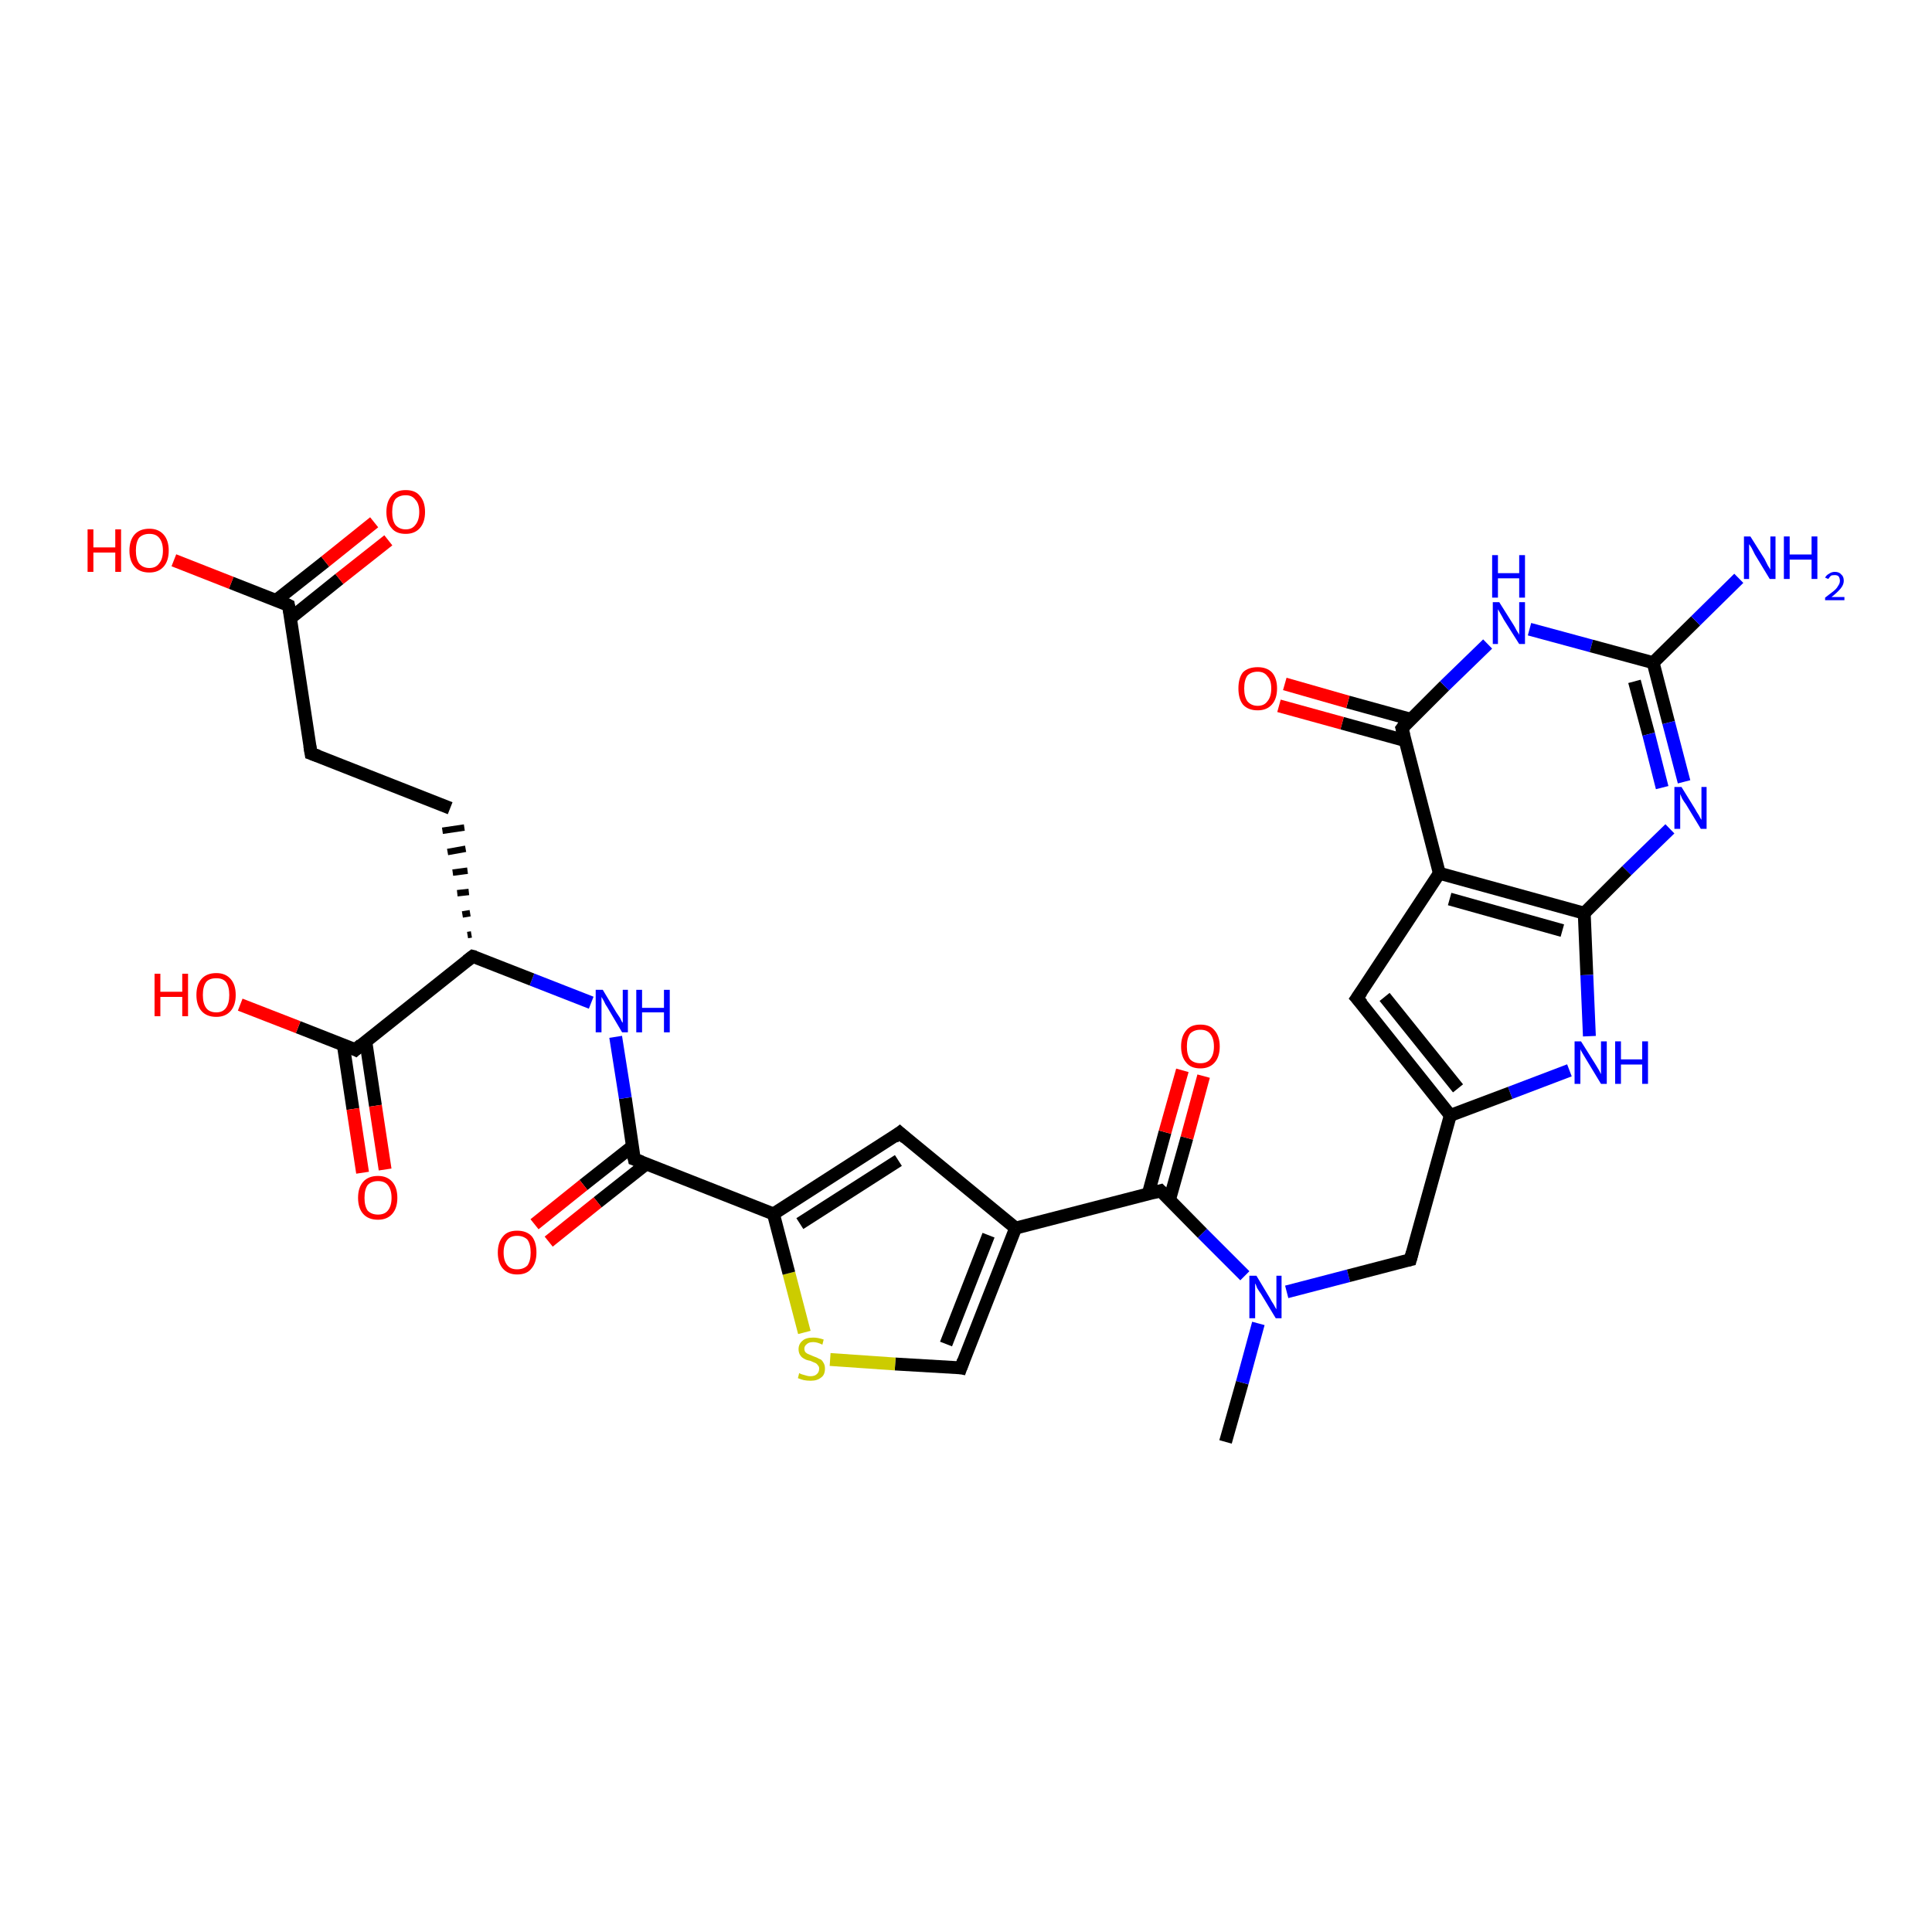 <?xml version='1.0' encoding='iso-8859-1'?>
<svg version='1.1' baseProfile='full'
              xmlns='http://www.w3.org/2000/svg'
                      xmlns:rdkit='http://www.rdkit.org/xml'
                      xmlns:xlink='http://www.w3.org/1999/xlink'
                  xml:space='preserve'
width='300px' height='300px' viewBox='0 0 300 300'>
<!-- END OF HEADER -->
<rect style='opacity:1.0;fill:#FFFFFF;stroke:none' width='300.0' height='300.0' x='0.0' y='0.0'> </rect>
<path class='bond-0 atom-0 atom-1' d='M 190.3,223.9 L 192.9,214.7' style='fill:none;fill-rule:evenodd;stroke:#000000;stroke-width:2.0px;stroke-linecap:butt;stroke-linejoin:miter;stroke-opacity:1' />
<path class='bond-0 atom-0 atom-1' d='M 192.9,214.7 L 195.4,205.5' style='fill:none;fill-rule:evenodd;stroke:#0000FF;stroke-width:2.0px;stroke-linecap:butt;stroke-linejoin:miter;stroke-opacity:1' />
<path class='bond-1 atom-1 atom-2' d='M 199.8,200.6 L 209.4,198.1' style='fill:none;fill-rule:evenodd;stroke:#0000FF;stroke-width:2.0px;stroke-linecap:butt;stroke-linejoin:miter;stroke-opacity:1' />
<path class='bond-1 atom-1 atom-2' d='M 209.4,198.1 L 219.0,195.6' style='fill:none;fill-rule:evenodd;stroke:#000000;stroke-width:2.0px;stroke-linecap:butt;stroke-linejoin:miter;stroke-opacity:1' />
<path class='bond-2 atom-2 atom-3' d='M 219.0,195.6 L 225.2,173.2' style='fill:none;fill-rule:evenodd;stroke:#000000;stroke-width:2.0px;stroke-linecap:butt;stroke-linejoin:miter;stroke-opacity:1' />
<path class='bond-3 atom-3 atom-4' d='M 225.2,173.2 L 210.7,155.0' style='fill:none;fill-rule:evenodd;stroke:#000000;stroke-width:2.0px;stroke-linecap:butt;stroke-linejoin:miter;stroke-opacity:1' />
<path class='bond-3 atom-3 atom-4' d='M 226.4,169.0 L 215.0,154.8' style='fill:none;fill-rule:evenodd;stroke:#000000;stroke-width:2.0px;stroke-linecap:butt;stroke-linejoin:miter;stroke-opacity:1' />
<path class='bond-4 atom-4 atom-5' d='M 210.7,155.0 L 223.5,135.6' style='fill:none;fill-rule:evenodd;stroke:#000000;stroke-width:2.0px;stroke-linecap:butt;stroke-linejoin:miter;stroke-opacity:1' />
<path class='bond-5 atom-5 atom-6' d='M 223.5,135.6 L 217.7,113.1' style='fill:none;fill-rule:evenodd;stroke:#000000;stroke-width:2.0px;stroke-linecap:butt;stroke-linejoin:miter;stroke-opacity:1' />
<path class='bond-6 atom-6 atom-7' d='M 219.1,111.7 L 209.3,109.0' style='fill:none;fill-rule:evenodd;stroke:#000000;stroke-width:2.0px;stroke-linecap:butt;stroke-linejoin:miter;stroke-opacity:1' />
<path class='bond-6 atom-6 atom-7' d='M 209.3,109.0 L 199.5,106.2' style='fill:none;fill-rule:evenodd;stroke:#FF0000;stroke-width:2.0px;stroke-linecap:butt;stroke-linejoin:miter;stroke-opacity:1' />
<path class='bond-6 atom-6 atom-7' d='M 218.2,115.0 L 208.4,112.3' style='fill:none;fill-rule:evenodd;stroke:#000000;stroke-width:2.0px;stroke-linecap:butt;stroke-linejoin:miter;stroke-opacity:1' />
<path class='bond-6 atom-6 atom-7' d='M 208.4,112.3 L 198.6,109.6' style='fill:none;fill-rule:evenodd;stroke:#FF0000;stroke-width:2.0px;stroke-linecap:butt;stroke-linejoin:miter;stroke-opacity:1' />
<path class='bond-7 atom-6 atom-8' d='M 217.7,113.1 L 224.3,106.5' style='fill:none;fill-rule:evenodd;stroke:#000000;stroke-width:2.0px;stroke-linecap:butt;stroke-linejoin:miter;stroke-opacity:1' />
<path class='bond-7 atom-6 atom-8' d='M 224.3,106.5 L 231.0,100.0' style='fill:none;fill-rule:evenodd;stroke:#0000FF;stroke-width:2.0px;stroke-linecap:butt;stroke-linejoin:miter;stroke-opacity:1' />
<path class='bond-8 atom-8 atom-9' d='M 237.5,97.7 L 247.1,100.3' style='fill:none;fill-rule:evenodd;stroke:#0000FF;stroke-width:2.0px;stroke-linecap:butt;stroke-linejoin:miter;stroke-opacity:1' />
<path class='bond-8 atom-8 atom-9' d='M 247.1,100.3 L 256.7,102.9' style='fill:none;fill-rule:evenodd;stroke:#000000;stroke-width:2.0px;stroke-linecap:butt;stroke-linejoin:miter;stroke-opacity:1' />
<path class='bond-9 atom-9 atom-10' d='M 256.7,102.9 L 263.3,96.4' style='fill:none;fill-rule:evenodd;stroke:#000000;stroke-width:2.0px;stroke-linecap:butt;stroke-linejoin:miter;stroke-opacity:1' />
<path class='bond-9 atom-9 atom-10' d='M 263.3,96.4 L 270.0,89.8' style='fill:none;fill-rule:evenodd;stroke:#0000FF;stroke-width:2.0px;stroke-linecap:butt;stroke-linejoin:miter;stroke-opacity:1' />
<path class='bond-10 atom-9 atom-11' d='M 256.7,102.9 L 259.1,112.2' style='fill:none;fill-rule:evenodd;stroke:#000000;stroke-width:2.0px;stroke-linecap:butt;stroke-linejoin:miter;stroke-opacity:1' />
<path class='bond-10 atom-9 atom-11' d='M 259.1,112.2 L 261.5,121.4' style='fill:none;fill-rule:evenodd;stroke:#0000FF;stroke-width:2.0px;stroke-linecap:butt;stroke-linejoin:miter;stroke-opacity:1' />
<path class='bond-10 atom-9 atom-11' d='M 253.8,105.8 L 256.0,114.0' style='fill:none;fill-rule:evenodd;stroke:#000000;stroke-width:2.0px;stroke-linecap:butt;stroke-linejoin:miter;stroke-opacity:1' />
<path class='bond-10 atom-9 atom-11' d='M 256.0,114.0 L 258.1,122.3' style='fill:none;fill-rule:evenodd;stroke:#0000FF;stroke-width:2.0px;stroke-linecap:butt;stroke-linejoin:miter;stroke-opacity:1' />
<path class='bond-11 atom-11 atom-12' d='M 259.3,128.7 L 252.6,135.2' style='fill:none;fill-rule:evenodd;stroke:#0000FF;stroke-width:2.0px;stroke-linecap:butt;stroke-linejoin:miter;stroke-opacity:1' />
<path class='bond-11 atom-11 atom-12' d='M 252.6,135.2 L 246.0,141.8' style='fill:none;fill-rule:evenodd;stroke:#000000;stroke-width:2.0px;stroke-linecap:butt;stroke-linejoin:miter;stroke-opacity:1' />
<path class='bond-12 atom-12 atom-13' d='M 246.0,141.8 L 246.4,151.4' style='fill:none;fill-rule:evenodd;stroke:#000000;stroke-width:2.0px;stroke-linecap:butt;stroke-linejoin:miter;stroke-opacity:1' />
<path class='bond-12 atom-12 atom-13' d='M 246.4,151.4 L 246.8,160.9' style='fill:none;fill-rule:evenodd;stroke:#0000FF;stroke-width:2.0px;stroke-linecap:butt;stroke-linejoin:miter;stroke-opacity:1' />
<path class='bond-13 atom-1 atom-14' d='M 193.3,198.1 L 186.7,191.5' style='fill:none;fill-rule:evenodd;stroke:#0000FF;stroke-width:2.0px;stroke-linecap:butt;stroke-linejoin:miter;stroke-opacity:1' />
<path class='bond-13 atom-1 atom-14' d='M 186.7,191.5 L 180.2,184.9' style='fill:none;fill-rule:evenodd;stroke:#000000;stroke-width:2.0px;stroke-linecap:butt;stroke-linejoin:miter;stroke-opacity:1' />
<path class='bond-14 atom-14 atom-15' d='M 181.6,186.3 L 184.3,176.7' style='fill:none;fill-rule:evenodd;stroke:#000000;stroke-width:2.0px;stroke-linecap:butt;stroke-linejoin:miter;stroke-opacity:1' />
<path class='bond-14 atom-14 atom-15' d='M 184.3,176.7 L 186.9,167.1' style='fill:none;fill-rule:evenodd;stroke:#FF0000;stroke-width:2.0px;stroke-linecap:butt;stroke-linejoin:miter;stroke-opacity:1' />
<path class='bond-14 atom-14 atom-15' d='M 178.3,185.4 L 180.9,175.8' style='fill:none;fill-rule:evenodd;stroke:#000000;stroke-width:2.0px;stroke-linecap:butt;stroke-linejoin:miter;stroke-opacity:1' />
<path class='bond-14 atom-14 atom-15' d='M 180.9,175.8 L 183.6,166.2' style='fill:none;fill-rule:evenodd;stroke:#FF0000;stroke-width:2.0px;stroke-linecap:butt;stroke-linejoin:miter;stroke-opacity:1' />
<path class='bond-15 atom-14 atom-16' d='M 180.2,184.9 L 157.7,190.7' style='fill:none;fill-rule:evenodd;stroke:#000000;stroke-width:2.0px;stroke-linecap:butt;stroke-linejoin:miter;stroke-opacity:1' />
<path class='bond-16 atom-16 atom-17' d='M 157.7,190.7 L 149.2,212.4' style='fill:none;fill-rule:evenodd;stroke:#000000;stroke-width:2.0px;stroke-linecap:butt;stroke-linejoin:miter;stroke-opacity:1' />
<path class='bond-16 atom-16 atom-17' d='M 153.5,191.8 L 146.9,208.7' style='fill:none;fill-rule:evenodd;stroke:#000000;stroke-width:2.0px;stroke-linecap:butt;stroke-linejoin:miter;stroke-opacity:1' />
<path class='bond-17 atom-17 atom-18' d='M 149.2,212.4 L 139.0,211.8' style='fill:none;fill-rule:evenodd;stroke:#000000;stroke-width:2.0px;stroke-linecap:butt;stroke-linejoin:miter;stroke-opacity:1' />
<path class='bond-17 atom-17 atom-18' d='M 139.0,211.8 L 128.9,211.1' style='fill:none;fill-rule:evenodd;stroke:#CCCC00;stroke-width:2.0px;stroke-linecap:butt;stroke-linejoin:miter;stroke-opacity:1' />
<path class='bond-18 atom-18 atom-19' d='M 124.9,206.9 L 122.5,197.7' style='fill:none;fill-rule:evenodd;stroke:#CCCC00;stroke-width:2.0px;stroke-linecap:butt;stroke-linejoin:miter;stroke-opacity:1' />
<path class='bond-18 atom-18 atom-19' d='M 122.5,197.7 L 120.1,188.5' style='fill:none;fill-rule:evenodd;stroke:#000000;stroke-width:2.0px;stroke-linecap:butt;stroke-linejoin:miter;stroke-opacity:1' />
<path class='bond-19 atom-19 atom-20' d='M 120.1,188.5 L 98.5,180.0' style='fill:none;fill-rule:evenodd;stroke:#000000;stroke-width:2.0px;stroke-linecap:butt;stroke-linejoin:miter;stroke-opacity:1' />
<path class='bond-20 atom-20 atom-21' d='M 98.2,178.0 L 90.6,184.0' style='fill:none;fill-rule:evenodd;stroke:#000000;stroke-width:2.0px;stroke-linecap:butt;stroke-linejoin:miter;stroke-opacity:1' />
<path class='bond-20 atom-20 atom-21' d='M 90.6,184.0 L 83.0,190.1' style='fill:none;fill-rule:evenodd;stroke:#FF0000;stroke-width:2.0px;stroke-linecap:butt;stroke-linejoin:miter;stroke-opacity:1' />
<path class='bond-20 atom-20 atom-21' d='M 100.4,180.7 L 92.8,186.7' style='fill:none;fill-rule:evenodd;stroke:#000000;stroke-width:2.0px;stroke-linecap:butt;stroke-linejoin:miter;stroke-opacity:1' />
<path class='bond-20 atom-20 atom-21' d='M 92.8,186.7 L 85.2,192.8' style='fill:none;fill-rule:evenodd;stroke:#FF0000;stroke-width:2.0px;stroke-linecap:butt;stroke-linejoin:miter;stroke-opacity:1' />
<path class='bond-21 atom-20 atom-22' d='M 98.5,180.0 L 97.1,170.5' style='fill:none;fill-rule:evenodd;stroke:#000000;stroke-width:2.0px;stroke-linecap:butt;stroke-linejoin:miter;stroke-opacity:1' />
<path class='bond-21 atom-20 atom-22' d='M 97.1,170.5 L 95.6,161.0' style='fill:none;fill-rule:evenodd;stroke:#0000FF;stroke-width:2.0px;stroke-linecap:butt;stroke-linejoin:miter;stroke-opacity:1' />
<path class='bond-22 atom-22 atom-23' d='M 91.8,155.7 L 82.6,152.1' style='fill:none;fill-rule:evenodd;stroke:#0000FF;stroke-width:2.0px;stroke-linecap:butt;stroke-linejoin:miter;stroke-opacity:1' />
<path class='bond-22 atom-22 atom-23' d='M 82.6,152.1 L 73.4,148.5' style='fill:none;fill-rule:evenodd;stroke:#000000;stroke-width:2.0px;stroke-linecap:butt;stroke-linejoin:miter;stroke-opacity:1' />
<path class='bond-23 atom-23 atom-24' d='M 73.2,145.1 L 72.6,145.2' style='fill:none;fill-rule:evenodd;stroke:#000000;stroke-width:1.0px;stroke-linecap:butt;stroke-linejoin:miter;stroke-opacity:1' />
<path class='bond-23 atom-23 atom-24' d='M 73.0,141.8 L 71.8,142.0' style='fill:none;fill-rule:evenodd;stroke:#000000;stroke-width:1.0px;stroke-linecap:butt;stroke-linejoin:miter;stroke-opacity:1' />
<path class='bond-23 atom-23 atom-24' d='M 72.8,138.5 L 71.0,138.7' style='fill:none;fill-rule:evenodd;stroke:#000000;stroke-width:1.0px;stroke-linecap:butt;stroke-linejoin:miter;stroke-opacity:1' />
<path class='bond-23 atom-23 atom-24' d='M 72.6,135.2 L 70.3,135.5' style='fill:none;fill-rule:evenodd;stroke:#000000;stroke-width:1.0px;stroke-linecap:butt;stroke-linejoin:miter;stroke-opacity:1' />
<path class='bond-23 atom-23 atom-24' d='M 72.3,131.8 L 69.5,132.3' style='fill:none;fill-rule:evenodd;stroke:#000000;stroke-width:1.0px;stroke-linecap:butt;stroke-linejoin:miter;stroke-opacity:1' />
<path class='bond-23 atom-23 atom-24' d='M 72.1,128.5 L 68.7,129.0' style='fill:none;fill-rule:evenodd;stroke:#000000;stroke-width:1.0px;stroke-linecap:butt;stroke-linejoin:miter;stroke-opacity:1' />
<path class='bond-24 atom-24 atom-25' d='M 69.9,125.5 L 48.3,117.0' style='fill:none;fill-rule:evenodd;stroke:#000000;stroke-width:2.0px;stroke-linecap:butt;stroke-linejoin:miter;stroke-opacity:1' />
<path class='bond-25 atom-25 atom-26' d='M 48.3,117.0 L 44.8,94.0' style='fill:none;fill-rule:evenodd;stroke:#000000;stroke-width:2.0px;stroke-linecap:butt;stroke-linejoin:miter;stroke-opacity:1' />
<path class='bond-26 atom-26 atom-27' d='M 45.1,96.0 L 52.7,89.9' style='fill:none;fill-rule:evenodd;stroke:#000000;stroke-width:2.0px;stroke-linecap:butt;stroke-linejoin:miter;stroke-opacity:1' />
<path class='bond-26 atom-26 atom-27' d='M 52.7,89.9 L 60.3,83.9' style='fill:none;fill-rule:evenodd;stroke:#FF0000;stroke-width:2.0px;stroke-linecap:butt;stroke-linejoin:miter;stroke-opacity:1' />
<path class='bond-26 atom-26 atom-27' d='M 42.9,93.2 L 50.5,87.2' style='fill:none;fill-rule:evenodd;stroke:#000000;stroke-width:2.0px;stroke-linecap:butt;stroke-linejoin:miter;stroke-opacity:1' />
<path class='bond-26 atom-26 atom-27' d='M 50.5,87.2 L 58.1,81.1' style='fill:none;fill-rule:evenodd;stroke:#FF0000;stroke-width:2.0px;stroke-linecap:butt;stroke-linejoin:miter;stroke-opacity:1' />
<path class='bond-27 atom-26 atom-28' d='M 44.8,94.0 L 35.9,90.5' style='fill:none;fill-rule:evenodd;stroke:#000000;stroke-width:2.0px;stroke-linecap:butt;stroke-linejoin:miter;stroke-opacity:1' />
<path class='bond-27 atom-26 atom-28' d='M 35.9,90.5 L 27.0,87.0' style='fill:none;fill-rule:evenodd;stroke:#FF0000;stroke-width:2.0px;stroke-linecap:butt;stroke-linejoin:miter;stroke-opacity:1' />
<path class='bond-28 atom-23 atom-29' d='M 73.4,148.5 L 55.2,163.0' style='fill:none;fill-rule:evenodd;stroke:#000000;stroke-width:2.0px;stroke-linecap:butt;stroke-linejoin:miter;stroke-opacity:1' />
<path class='bond-29 atom-29 atom-30' d='M 53.3,162.2 L 54.8,172.2' style='fill:none;fill-rule:evenodd;stroke:#000000;stroke-width:2.0px;stroke-linecap:butt;stroke-linejoin:miter;stroke-opacity:1' />
<path class='bond-29 atom-29 atom-30' d='M 54.8,172.2 L 56.3,182.1' style='fill:none;fill-rule:evenodd;stroke:#FF0000;stroke-width:2.0px;stroke-linecap:butt;stroke-linejoin:miter;stroke-opacity:1' />
<path class='bond-29 atom-29 atom-30' d='M 56.8,161.7 L 58.3,171.7' style='fill:none;fill-rule:evenodd;stroke:#000000;stroke-width:2.0px;stroke-linecap:butt;stroke-linejoin:miter;stroke-opacity:1' />
<path class='bond-29 atom-29 atom-30' d='M 58.3,171.7 L 59.8,181.6' style='fill:none;fill-rule:evenodd;stroke:#FF0000;stroke-width:2.0px;stroke-linecap:butt;stroke-linejoin:miter;stroke-opacity:1' />
<path class='bond-30 atom-29 atom-31' d='M 55.2,163.0 L 46.3,159.5' style='fill:none;fill-rule:evenodd;stroke:#000000;stroke-width:2.0px;stroke-linecap:butt;stroke-linejoin:miter;stroke-opacity:1' />
<path class='bond-30 atom-29 atom-31' d='M 46.3,159.5 L 37.3,156.0' style='fill:none;fill-rule:evenodd;stroke:#FF0000;stroke-width:2.0px;stroke-linecap:butt;stroke-linejoin:miter;stroke-opacity:1' />
<path class='bond-31 atom-19 atom-32' d='M 120.1,188.5 L 139.7,175.9' style='fill:none;fill-rule:evenodd;stroke:#000000;stroke-width:2.0px;stroke-linecap:butt;stroke-linejoin:miter;stroke-opacity:1' />
<path class='bond-31 atom-19 atom-32' d='M 124.2,190.0 L 139.5,180.2' style='fill:none;fill-rule:evenodd;stroke:#000000;stroke-width:2.0px;stroke-linecap:butt;stroke-linejoin:miter;stroke-opacity:1' />
<path class='bond-32 atom-13 atom-3' d='M 243.7,166.2 L 234.5,169.7' style='fill:none;fill-rule:evenodd;stroke:#0000FF;stroke-width:2.0px;stroke-linecap:butt;stroke-linejoin:miter;stroke-opacity:1' />
<path class='bond-32 atom-13 atom-3' d='M 234.5,169.7 L 225.2,173.2' style='fill:none;fill-rule:evenodd;stroke:#000000;stroke-width:2.0px;stroke-linecap:butt;stroke-linejoin:miter;stroke-opacity:1' />
<path class='bond-33 atom-32 atom-16' d='M 139.7,175.9 L 157.7,190.7' style='fill:none;fill-rule:evenodd;stroke:#000000;stroke-width:2.0px;stroke-linecap:butt;stroke-linejoin:miter;stroke-opacity:1' />
<path class='bond-34 atom-12 atom-5' d='M 246.0,141.8 L 223.5,135.6' style='fill:none;fill-rule:evenodd;stroke:#000000;stroke-width:2.0px;stroke-linecap:butt;stroke-linejoin:miter;stroke-opacity:1' />
<path class='bond-34 atom-12 atom-5' d='M 242.6,144.5 L 225.1,139.6' style='fill:none;fill-rule:evenodd;stroke:#000000;stroke-width:2.0px;stroke-linecap:butt;stroke-linejoin:miter;stroke-opacity:1' />
<path d='M 218.6,195.7 L 219.0,195.6 L 219.3,194.5' style='fill:none;stroke:#000000;stroke-width:2.0px;stroke-linecap:butt;stroke-linejoin:miter;stroke-opacity:1;' />
<path d='M 211.5,155.9 L 210.7,155.0 L 211.4,154.0' style='fill:none;stroke:#000000;stroke-width:2.0px;stroke-linecap:butt;stroke-linejoin:miter;stroke-opacity:1;' />
<path d='M 218.0,114.2 L 217.7,113.1 L 218.0,112.7' style='fill:none;stroke:#000000;stroke-width:2.0px;stroke-linecap:butt;stroke-linejoin:miter;stroke-opacity:1;' />
<path d='M 180.5,185.2 L 180.2,184.9 L 179.1,185.2' style='fill:none;stroke:#000000;stroke-width:2.0px;stroke-linecap:butt;stroke-linejoin:miter;stroke-opacity:1;' />
<path d='M 149.6,211.3 L 149.2,212.4 L 148.7,212.3' style='fill:none;stroke:#000000;stroke-width:2.0px;stroke-linecap:butt;stroke-linejoin:miter;stroke-opacity:1;' />
<path d='M 99.6,180.4 L 98.5,180.0 L 98.4,179.5' style='fill:none;stroke:#000000;stroke-width:2.0px;stroke-linecap:butt;stroke-linejoin:miter;stroke-opacity:1;' />
<path d='M 73.8,148.6 L 73.4,148.5 L 72.5,149.2' style='fill:none;stroke:#000000;stroke-width:2.0px;stroke-linecap:butt;stroke-linejoin:miter;stroke-opacity:1;' />
<path d='M 49.4,117.4 L 48.3,117.0 L 48.1,115.8' style='fill:none;stroke:#000000;stroke-width:2.0px;stroke-linecap:butt;stroke-linejoin:miter;stroke-opacity:1;' />
<path d='M 45.0,95.1 L 44.8,94.0 L 44.4,93.8' style='fill:none;stroke:#000000;stroke-width:2.0px;stroke-linecap:butt;stroke-linejoin:miter;stroke-opacity:1;' />
<path d='M 56.1,162.2 L 55.2,163.0 L 54.8,162.8' style='fill:none;stroke:#000000;stroke-width:2.0px;stroke-linecap:butt;stroke-linejoin:miter;stroke-opacity:1;' />
<path d='M 138.8,176.6 L 139.7,175.9 L 140.6,176.7' style='fill:none;stroke:#000000;stroke-width:2.0px;stroke-linecap:butt;stroke-linejoin:miter;stroke-opacity:1;' />
<path class='atom-1' d='M 195.1 198.1
L 197.2 201.6
Q 197.4 202.0, 197.8 202.6
Q 198.1 203.2, 198.2 203.3
L 198.2 198.1
L 199.0 198.1
L 199.0 204.7
L 198.1 204.7
L 195.8 200.9
Q 195.5 200.5, 195.2 200.0
Q 195.0 199.4, 194.9 199.3
L 194.9 204.7
L 194.0 204.7
L 194.0 198.1
L 195.1 198.1
' fill='#0000FF'/>
<path class='atom-7' d='M 192.3 106.9
Q 192.3 105.3, 193.0 104.4
Q 193.8 103.6, 195.3 103.6
Q 196.7 103.6, 197.5 104.4
Q 198.3 105.3, 198.3 106.9
Q 198.3 108.5, 197.5 109.4
Q 196.7 110.3, 195.3 110.3
Q 193.8 110.3, 193.0 109.4
Q 192.3 108.5, 192.3 106.9
M 195.3 109.6
Q 196.3 109.6, 196.8 108.9
Q 197.4 108.2, 197.4 106.9
Q 197.4 105.6, 196.8 105.0
Q 196.3 104.3, 195.3 104.3
Q 194.3 104.3, 193.7 104.9
Q 193.2 105.6, 193.2 106.9
Q 193.2 108.2, 193.7 108.9
Q 194.3 109.6, 195.3 109.6
' fill='#FF0000'/>
<path class='atom-8' d='M 232.8 93.5
L 235.0 97.0
Q 235.2 97.3, 235.5 97.9
Q 235.9 98.5, 235.9 98.6
L 235.9 93.5
L 236.8 93.5
L 236.8 100.0
L 235.9 100.0
L 233.5 96.2
Q 233.3 95.8, 233.0 95.3
Q 232.7 94.8, 232.6 94.6
L 232.6 100.0
L 231.8 100.0
L 231.8 93.5
L 232.8 93.5
' fill='#0000FF'/>
<path class='atom-8' d='M 231.7 86.2
L 232.6 86.2
L 232.6 89.0
L 235.9 89.0
L 235.9 86.2
L 236.8 86.2
L 236.8 92.8
L 235.9 92.8
L 235.9 89.8
L 232.6 89.8
L 232.6 92.8
L 231.7 92.8
L 231.7 86.2
' fill='#0000FF'/>
<path class='atom-10' d='M 271.8 83.3
L 274.0 86.8
Q 274.2 87.2, 274.5 87.8
Q 274.9 88.4, 274.9 88.5
L 274.9 83.3
L 275.7 83.3
L 275.7 89.9
L 274.8 89.9
L 272.5 86.1
Q 272.3 85.7, 272.0 85.1
Q 271.7 84.6, 271.6 84.5
L 271.6 89.9
L 270.8 89.9
L 270.8 83.3
L 271.8 83.3
' fill='#0000FF'/>
<path class='atom-10' d='M 277.0 83.3
L 277.9 83.3
L 277.9 86.1
L 281.3 86.1
L 281.3 83.3
L 282.2 83.3
L 282.2 89.9
L 281.3 89.9
L 281.3 86.9
L 277.9 86.9
L 277.9 89.9
L 277.0 89.9
L 277.0 83.3
' fill='#0000FF'/>
<path class='atom-10' d='M 283.4 89.7
Q 283.6 89.3, 284.0 89.1
Q 284.4 88.8, 284.9 88.8
Q 285.6 88.8, 285.9 89.2
Q 286.3 89.5, 286.3 90.2
Q 286.3 90.8, 285.8 91.4
Q 285.3 92.0, 284.4 92.7
L 286.4 92.7
L 286.4 93.2
L 283.4 93.2
L 283.4 92.8
Q 284.2 92.2, 284.7 91.8
Q 285.2 91.4, 285.4 91.0
Q 285.7 90.6, 285.7 90.2
Q 285.7 89.8, 285.5 89.5
Q 285.3 89.3, 284.9 89.3
Q 284.5 89.3, 284.3 89.4
Q 284.1 89.6, 283.9 89.9
L 283.4 89.7
' fill='#0000FF'/>
<path class='atom-11' d='M 261.1 122.2
L 263.2 125.6
Q 263.4 126.0, 263.8 126.6
Q 264.1 127.2, 264.2 127.3
L 264.2 122.2
L 265.0 122.2
L 265.0 128.7
L 264.1 128.7
L 261.8 124.9
Q 261.5 124.5, 261.2 124.0
Q 261.0 123.5, 260.9 123.3
L 260.9 128.7
L 260.0 128.7
L 260.0 122.2
L 261.1 122.2
' fill='#0000FF'/>
<path class='atom-13' d='M 245.5 161.7
L 247.7 165.2
Q 247.9 165.5, 248.3 166.2
Q 248.6 166.8, 248.6 166.8
L 248.6 161.7
L 249.5 161.7
L 249.5 168.3
L 248.6 168.3
L 246.3 164.5
Q 246.0 164.0, 245.7 163.5
Q 245.4 163.0, 245.4 162.9
L 245.4 168.3
L 244.5 168.3
L 244.5 161.7
L 245.5 161.7
' fill='#0000FF'/>
<path class='atom-13' d='M 250.8 161.7
L 251.7 161.7
L 251.7 164.5
L 255.0 164.5
L 255.0 161.7
L 255.9 161.7
L 255.9 168.3
L 255.0 168.3
L 255.0 165.3
L 251.7 165.3
L 251.7 168.3
L 250.8 168.3
L 250.8 161.7
' fill='#0000FF'/>
<path class='atom-15' d='M 183.4 162.5
Q 183.4 160.9, 184.2 160.0
Q 184.9 159.1, 186.4 159.1
Q 187.9 159.1, 188.6 160.0
Q 189.4 160.9, 189.4 162.5
Q 189.4 164.1, 188.6 165.0
Q 187.8 165.9, 186.4 165.9
Q 184.9 165.9, 184.2 165.0
Q 183.4 164.1, 183.4 162.5
M 186.4 165.1
Q 187.4 165.1, 187.9 164.5
Q 188.5 163.8, 188.5 162.5
Q 188.5 161.2, 187.9 160.5
Q 187.4 159.9, 186.4 159.9
Q 185.4 159.9, 184.8 160.5
Q 184.3 161.2, 184.3 162.5
Q 184.3 163.8, 184.8 164.5
Q 185.4 165.1, 186.4 165.1
' fill='#FF0000'/>
<path class='atom-18' d='M 124.1 213.2
Q 124.2 213.3, 124.5 213.4
Q 124.8 213.5, 125.2 213.6
Q 125.5 213.7, 125.8 213.7
Q 126.5 213.7, 126.8 213.4
Q 127.2 213.1, 127.2 212.5
Q 127.2 212.2, 127.0 212.0
Q 126.8 211.7, 126.5 211.6
Q 126.3 211.5, 125.8 211.3
Q 125.2 211.2, 124.9 211.0
Q 124.5 210.8, 124.3 210.5
Q 124.0 210.1, 124.0 209.5
Q 124.0 208.7, 124.6 208.2
Q 125.1 207.7, 126.3 207.7
Q 127.0 207.7, 127.9 208.0
L 127.7 208.8
Q 126.9 208.4, 126.3 208.4
Q 125.6 208.4, 125.3 208.7
Q 124.9 209.0, 124.9 209.4
Q 124.9 209.8, 125.1 210.0
Q 125.3 210.2, 125.6 210.3
Q 125.8 210.4, 126.3 210.6
Q 126.9 210.8, 127.2 211.0
Q 127.6 211.1, 127.8 211.5
Q 128.1 211.9, 128.1 212.5
Q 128.1 213.5, 127.5 213.9
Q 126.9 214.4, 125.9 214.4
Q 125.3 214.4, 124.8 214.3
Q 124.4 214.2, 123.9 214.0
L 124.1 213.2
' fill='#CCCC00'/>
<path class='atom-21' d='M 77.3 194.5
Q 77.3 192.9, 78.1 192.0
Q 78.8 191.1, 80.3 191.1
Q 81.8 191.1, 82.6 192.0
Q 83.3 192.9, 83.3 194.5
Q 83.3 196.1, 82.5 197.0
Q 81.8 197.9, 80.3 197.9
Q 78.9 197.9, 78.1 197.0
Q 77.3 196.1, 77.3 194.5
M 80.3 197.1
Q 81.3 197.1, 81.9 196.5
Q 82.4 195.8, 82.4 194.5
Q 82.4 193.2, 81.9 192.5
Q 81.3 191.9, 80.3 191.9
Q 79.3 191.9, 78.8 192.5
Q 78.2 193.2, 78.2 194.5
Q 78.2 195.8, 78.8 196.5
Q 79.3 197.1, 80.3 197.1
' fill='#FF0000'/>
<path class='atom-22' d='M 93.6 153.7
L 95.7 157.2
Q 95.9 157.5, 96.3 158.1
Q 96.6 158.8, 96.7 158.8
L 96.7 153.7
L 97.5 153.7
L 97.5 160.3
L 96.6 160.3
L 94.3 156.4
Q 94.0 156.0, 93.8 155.5
Q 93.5 155.0, 93.4 154.8
L 93.4 160.3
L 92.5 160.3
L 92.5 153.7
L 93.6 153.7
' fill='#0000FF'/>
<path class='atom-22' d='M 98.8 153.7
L 99.7 153.7
L 99.7 156.5
L 103.1 156.5
L 103.1 153.7
L 104.0 153.7
L 104.0 160.3
L 103.1 160.3
L 103.1 157.2
L 99.7 157.2
L 99.7 160.3
L 98.8 160.3
L 98.8 153.7
' fill='#0000FF'/>
<path class='atom-27' d='M 60.0 79.5
Q 60.0 77.9, 60.8 77.0
Q 61.5 76.1, 63.0 76.1
Q 64.5 76.1, 65.2 77.0
Q 66.0 77.9, 66.0 79.5
Q 66.0 81.1, 65.2 82.0
Q 64.4 82.9, 63.0 82.9
Q 61.5 82.9, 60.8 82.0
Q 60.0 81.1, 60.0 79.5
M 63.0 82.2
Q 64.0 82.2, 64.5 81.5
Q 65.1 80.8, 65.1 79.5
Q 65.1 78.2, 64.5 77.6
Q 64.0 76.9, 63.0 76.9
Q 62.0 76.9, 61.4 77.5
Q 60.9 78.2, 60.9 79.5
Q 60.9 80.8, 61.4 81.5
Q 62.0 82.2, 63.0 82.2
' fill='#FF0000'/>
<path class='atom-28' d='M 13.6 82.2
L 14.5 82.2
L 14.5 85.0
L 17.9 85.0
L 17.9 82.2
L 18.8 82.2
L 18.8 88.8
L 17.9 88.8
L 17.9 85.8
L 14.5 85.8
L 14.5 88.8
L 13.6 88.8
L 13.6 82.2
' fill='#FF0000'/>
<path class='atom-28' d='M 20.1 85.5
Q 20.1 83.9, 20.9 83.0
Q 21.7 82.1, 23.2 82.1
Q 24.6 82.1, 25.4 83.0
Q 26.2 83.9, 26.2 85.5
Q 26.2 87.1, 25.4 88.0
Q 24.6 88.9, 23.2 88.9
Q 21.7 88.9, 20.9 88.0
Q 20.1 87.1, 20.1 85.5
M 23.2 88.2
Q 24.2 88.2, 24.7 87.5
Q 25.3 86.8, 25.3 85.5
Q 25.3 84.2, 24.7 83.5
Q 24.2 82.9, 23.2 82.9
Q 22.2 82.9, 21.6 83.5
Q 21.1 84.2, 21.1 85.5
Q 21.1 86.8, 21.6 87.5
Q 22.2 88.2, 23.2 88.2
' fill='#FF0000'/>
<path class='atom-30' d='M 55.6 186.0
Q 55.6 184.4, 56.4 183.5
Q 57.2 182.6, 58.7 182.6
Q 60.1 182.6, 60.9 183.5
Q 61.7 184.4, 61.7 186.0
Q 61.7 187.6, 60.9 188.5
Q 60.1 189.4, 58.7 189.4
Q 57.2 189.4, 56.4 188.5
Q 55.6 187.6, 55.6 186.0
M 58.7 188.6
Q 59.7 188.6, 60.2 188.0
Q 60.8 187.3, 60.8 186.0
Q 60.8 184.7, 60.2 184.0
Q 59.7 183.4, 58.7 183.4
Q 57.7 183.4, 57.1 184.0
Q 56.6 184.7, 56.6 186.0
Q 56.6 187.3, 57.1 188.0
Q 57.7 188.6, 58.7 188.6
' fill='#FF0000'/>
<path class='atom-31' d='M 24.0 151.2
L 24.9 151.2
L 24.9 154.0
L 28.3 154.0
L 28.3 151.2
L 29.2 151.2
L 29.2 157.8
L 28.3 157.8
L 28.3 154.8
L 24.9 154.8
L 24.9 157.8
L 24.0 157.8
L 24.0 151.2
' fill='#FF0000'/>
<path class='atom-31' d='M 30.5 154.5
Q 30.5 152.9, 31.3 152.0
Q 32.1 151.1, 33.6 151.1
Q 35.0 151.1, 35.8 152.0
Q 36.6 152.9, 36.6 154.5
Q 36.6 156.1, 35.8 157.0
Q 35.0 157.9, 33.6 157.9
Q 32.1 157.9, 31.3 157.0
Q 30.5 156.1, 30.5 154.5
M 33.6 157.2
Q 34.6 157.2, 35.1 156.5
Q 35.6 155.8, 35.6 154.5
Q 35.6 153.2, 35.1 152.5
Q 34.6 151.9, 33.6 151.9
Q 32.5 151.9, 32.0 152.5
Q 31.5 153.2, 31.5 154.5
Q 31.5 155.8, 32.0 156.5
Q 32.5 157.2, 33.6 157.2
' fill='#FF0000'/>
</svg>
